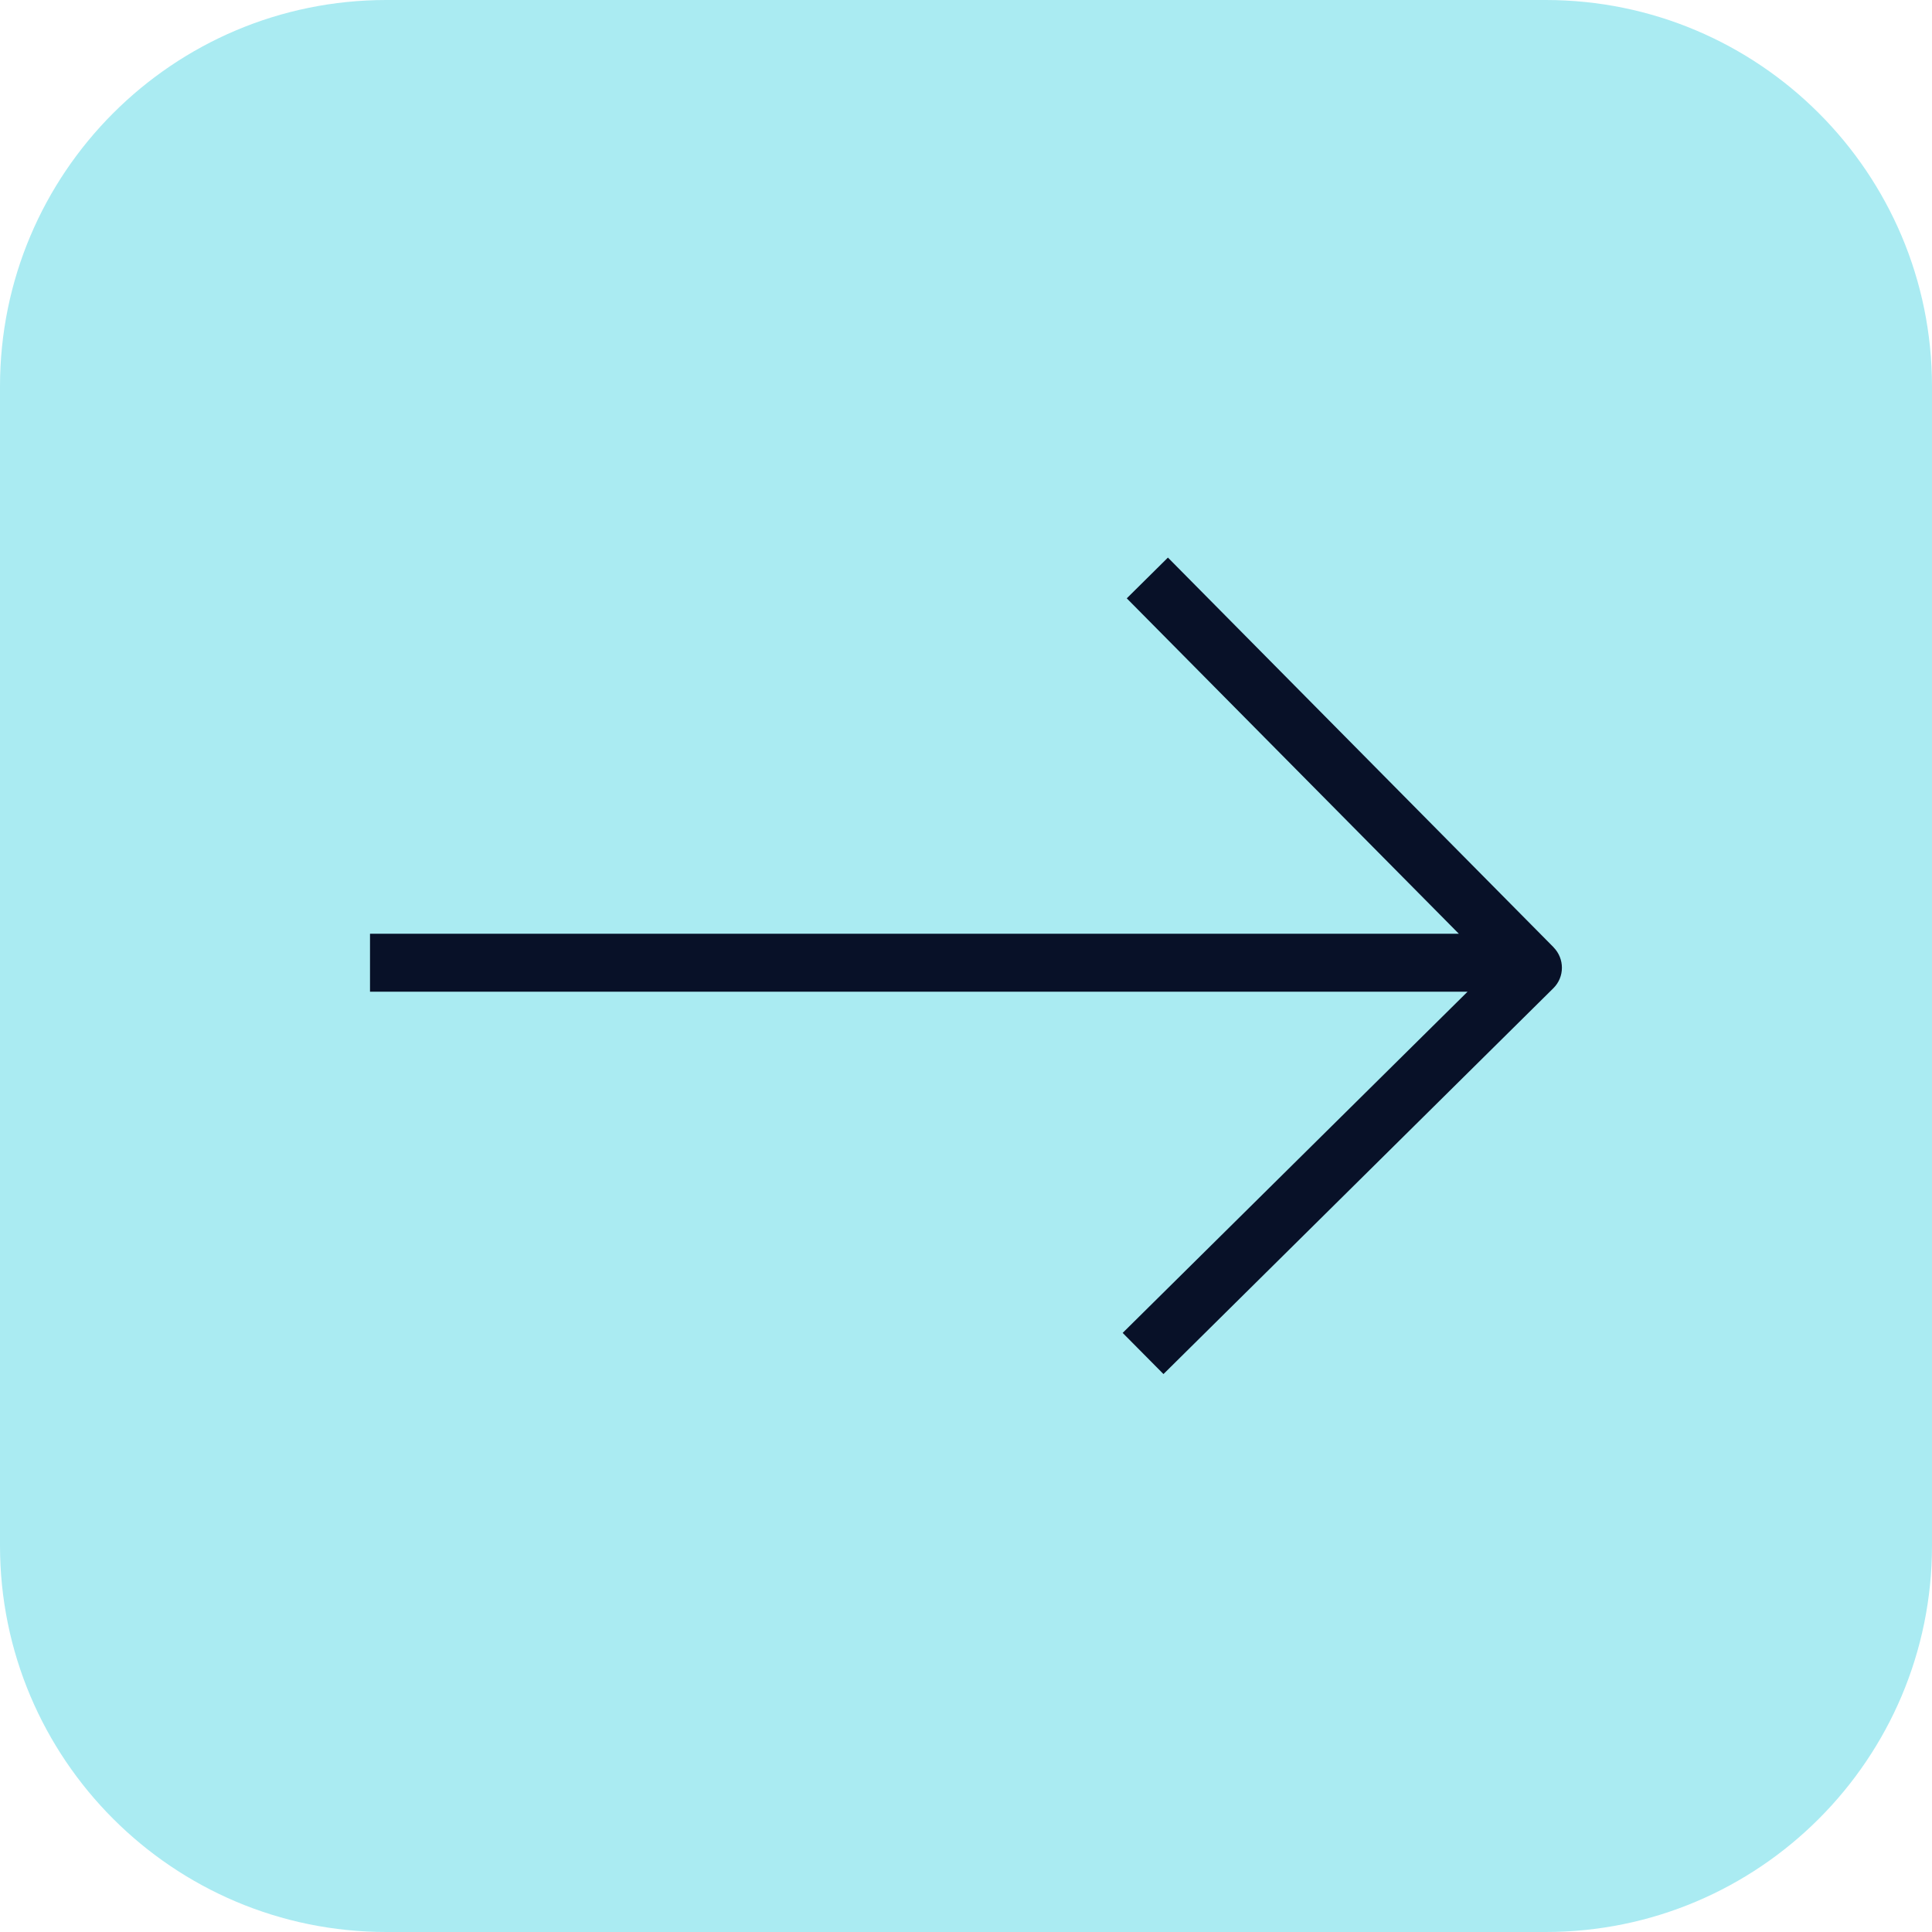 <svg xmlns="http://www.w3.org/2000/svg" width="33" height="33" viewBox="0 0 33 33" fill="none"><g clip-path="url(#clip0_17664_4986)"><path d="M26.4 0H6.6C2.955 0 0 2.955 0 6.6V26.4C0 30.045 2.955 33 6.6 33H26.4C30.045 33 33 30.045 33 26.4V6.6C33 2.955 30.045 0 26.4 0Z" fill="#AAEBF2"></path><path d="M26.539 16.183L19.949 9.524L19.246 10.22L24.918 15.949H6.32V16.939H25.067L19.176 22.767L19.873 23.47L26.532 16.88C26.727 16.688 26.727 16.375 26.535 16.18L26.539 16.183Z" fill="#081128"></path></g><defs><clipPath id="clip0_17664_4986"><rect width="33" height="33" fill="white"></rect></clipPath></defs></svg>